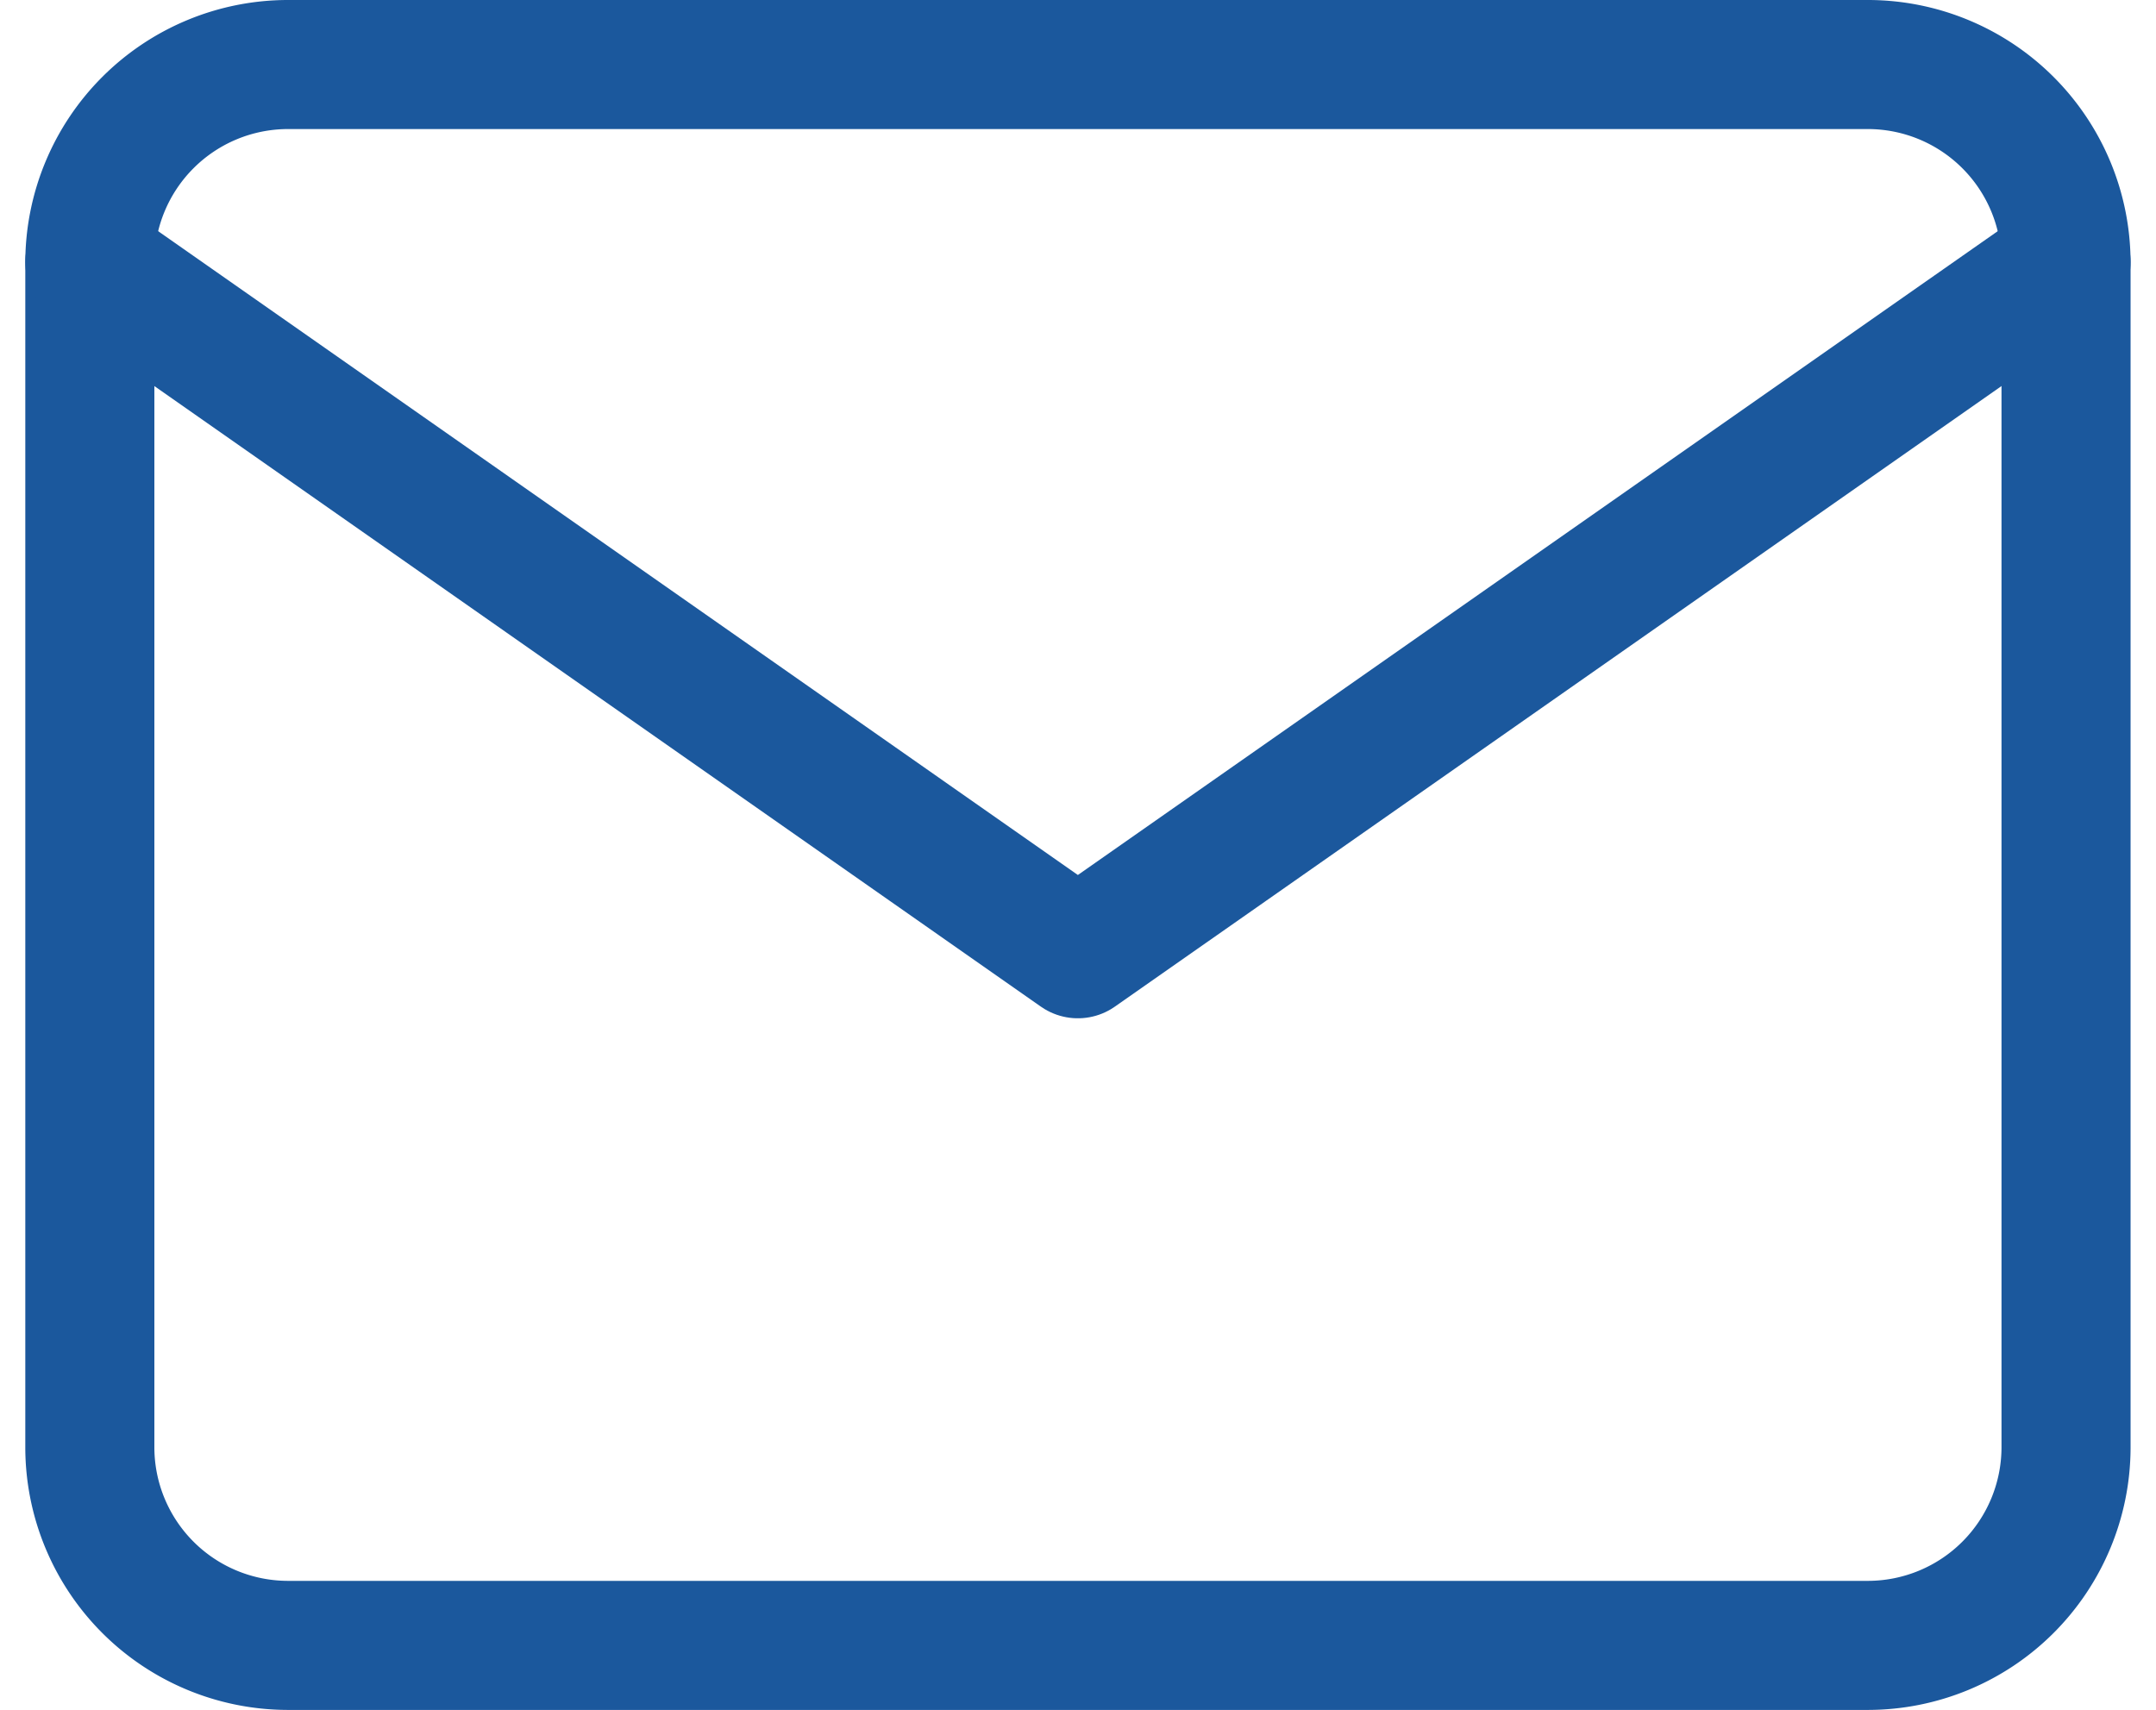 <svg xmlns="http://www.w3.org/2000/svg" width="16.704" height="13.249" viewBox="0 0 16.704 13.249">
  <g id="Icon_feather-mail" data-name="Icon feather-mail" transform="translate(0.696 0.5)">
    <path id="Path_786" data-name="Path 786" d="M4.531,6H16.78a1.536,1.536,0,0,1,1.531,1.531v9.187a1.536,1.536,0,0,1-1.531,1.531H4.531A1.536,1.536,0,0,1,3,16.718V7.531A1.536,1.536,0,0,1,4.531,6Z" transform="translate(-3 -6)" fill="none" stroke="#1b589d" stroke-linecap="round" stroke-linejoin="round" stroke-width="1"/>
    <path id="Path_787" data-name="Path 787" d="M18.311,9l-7.656,5.359L3,9" transform="translate(-3 -7.469)" fill="none" stroke="#1b589d" stroke-linecap="round" stroke-linejoin="round" stroke-width="1"/>
  </g>
</svg>
